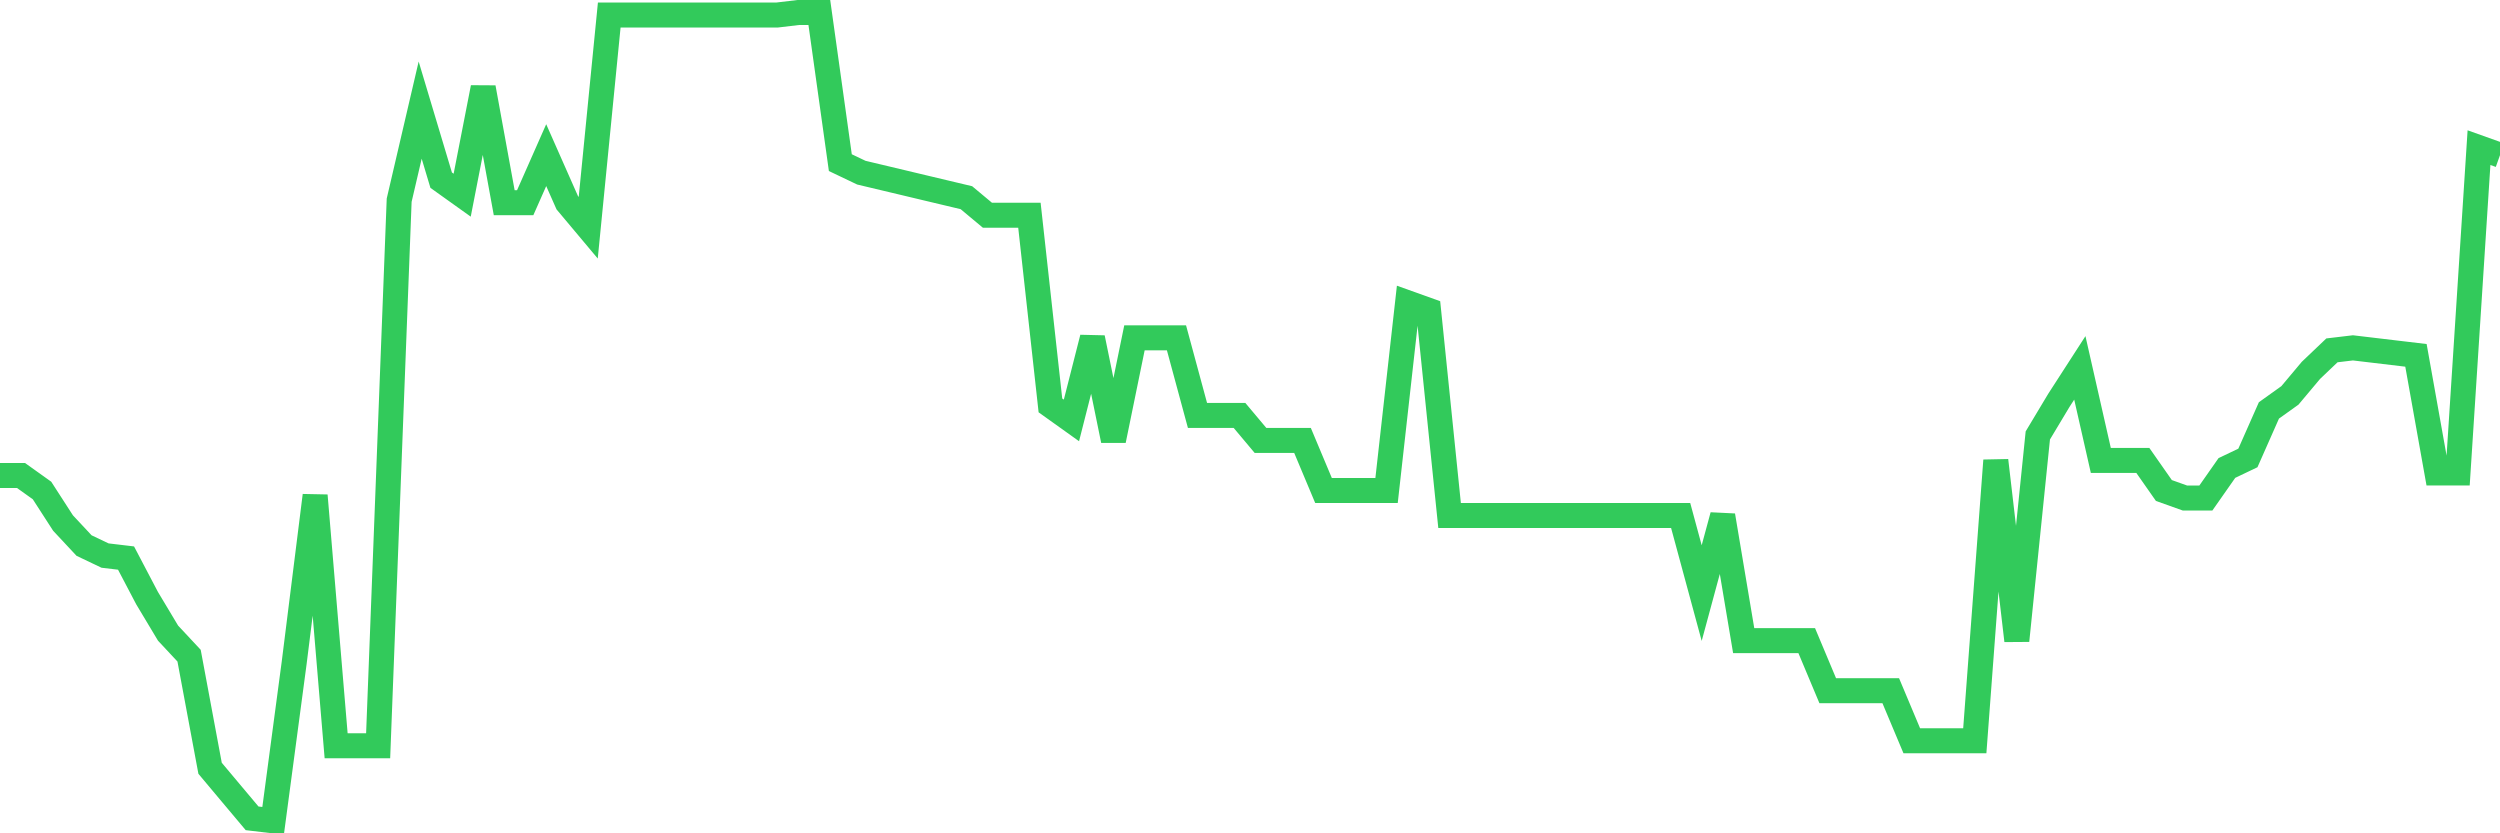 <svg
  xmlns="http://www.w3.org/2000/svg"
  xmlns:xlink="http://www.w3.org/1999/xlink"
  width="120"
  height="40"
  viewBox="0 0 120 40"
  preserveAspectRatio="none"
>
  <polyline
    points="0,22.823 1.008,22.823 2.017,23.544 3.025,25.105 4.034,26.186 5.042,26.667 6.05,26.787 7.059,28.709 8.067,30.391 9.076,31.472 10.084,36.877 11.092,38.079 12.101,39.28 13.109,39.4 14.118,31.832 15.126,23.784 16.134,35.796 17.143,35.796 18.151,35.796 19.16,9.609 20.168,5.285 21.176,8.648 22.185,9.369 23.193,4.204 24.202,9.729 25.21,9.729 26.218,7.447 27.227,9.729 28.235,10.931 29.244,0.72 30.252,0.72 31.261,0.72 32.269,0.72 33.277,0.72 34.286,0.72 35.294,0.72 36.303,0.72 37.311,0.72 38.319,0.6 39.328,0.6 40.336,7.807 41.345,8.288 42.353,8.528 43.361,8.768 44.37,9.009 45.378,9.249 46.387,9.489 47.395,10.33 48.403,10.33 49.412,10.33 50.42,19.459 51.429,20.18 52.437,16.216 53.445,21.141 54.454,16.216 55.462,16.216 56.471,16.216 57.479,19.94 58.487,19.94 59.496,19.94 60.504,21.141 61.513,21.141 62.521,21.141 63.529,23.544 64.538,23.544 65.546,23.544 66.555,23.544 67.563,14.534 68.571,14.895 69.58,24.745 70.588,24.745 71.597,24.745 72.605,24.745 73.613,24.745 74.622,24.745 75.63,24.745 76.639,24.745 77.647,24.745 78.655,24.745 79.664,24.745 80.672,24.745 81.681,28.469 82.689,24.745 83.697,30.751 84.706,30.751 85.714,30.751 86.723,30.751 87.731,33.154 88.739,33.154 89.748,33.154 90.756,33.154 91.765,35.556 92.773,35.556 93.782,35.556 94.79,35.556 95.798,22.102 96.807,30.751 97.815,20.901 98.824,19.219 99.832,17.658 100.84,22.102 101.849,22.102 102.857,22.102 103.866,23.544 104.874,23.904 105.882,23.904 106.891,22.463 107.899,21.982 108.908,19.7 109.916,18.979 110.924,17.778 111.933,16.817 112.941,16.697 113.95,16.817 114.958,16.937 115.966,17.057 116.975,22.703 117.983,22.703 118.992,7.087 120,7.447"
    fill="none"
    stroke="#32ca5b"
    stroke-width="1.2"
  >
  </polyline>
</svg>
